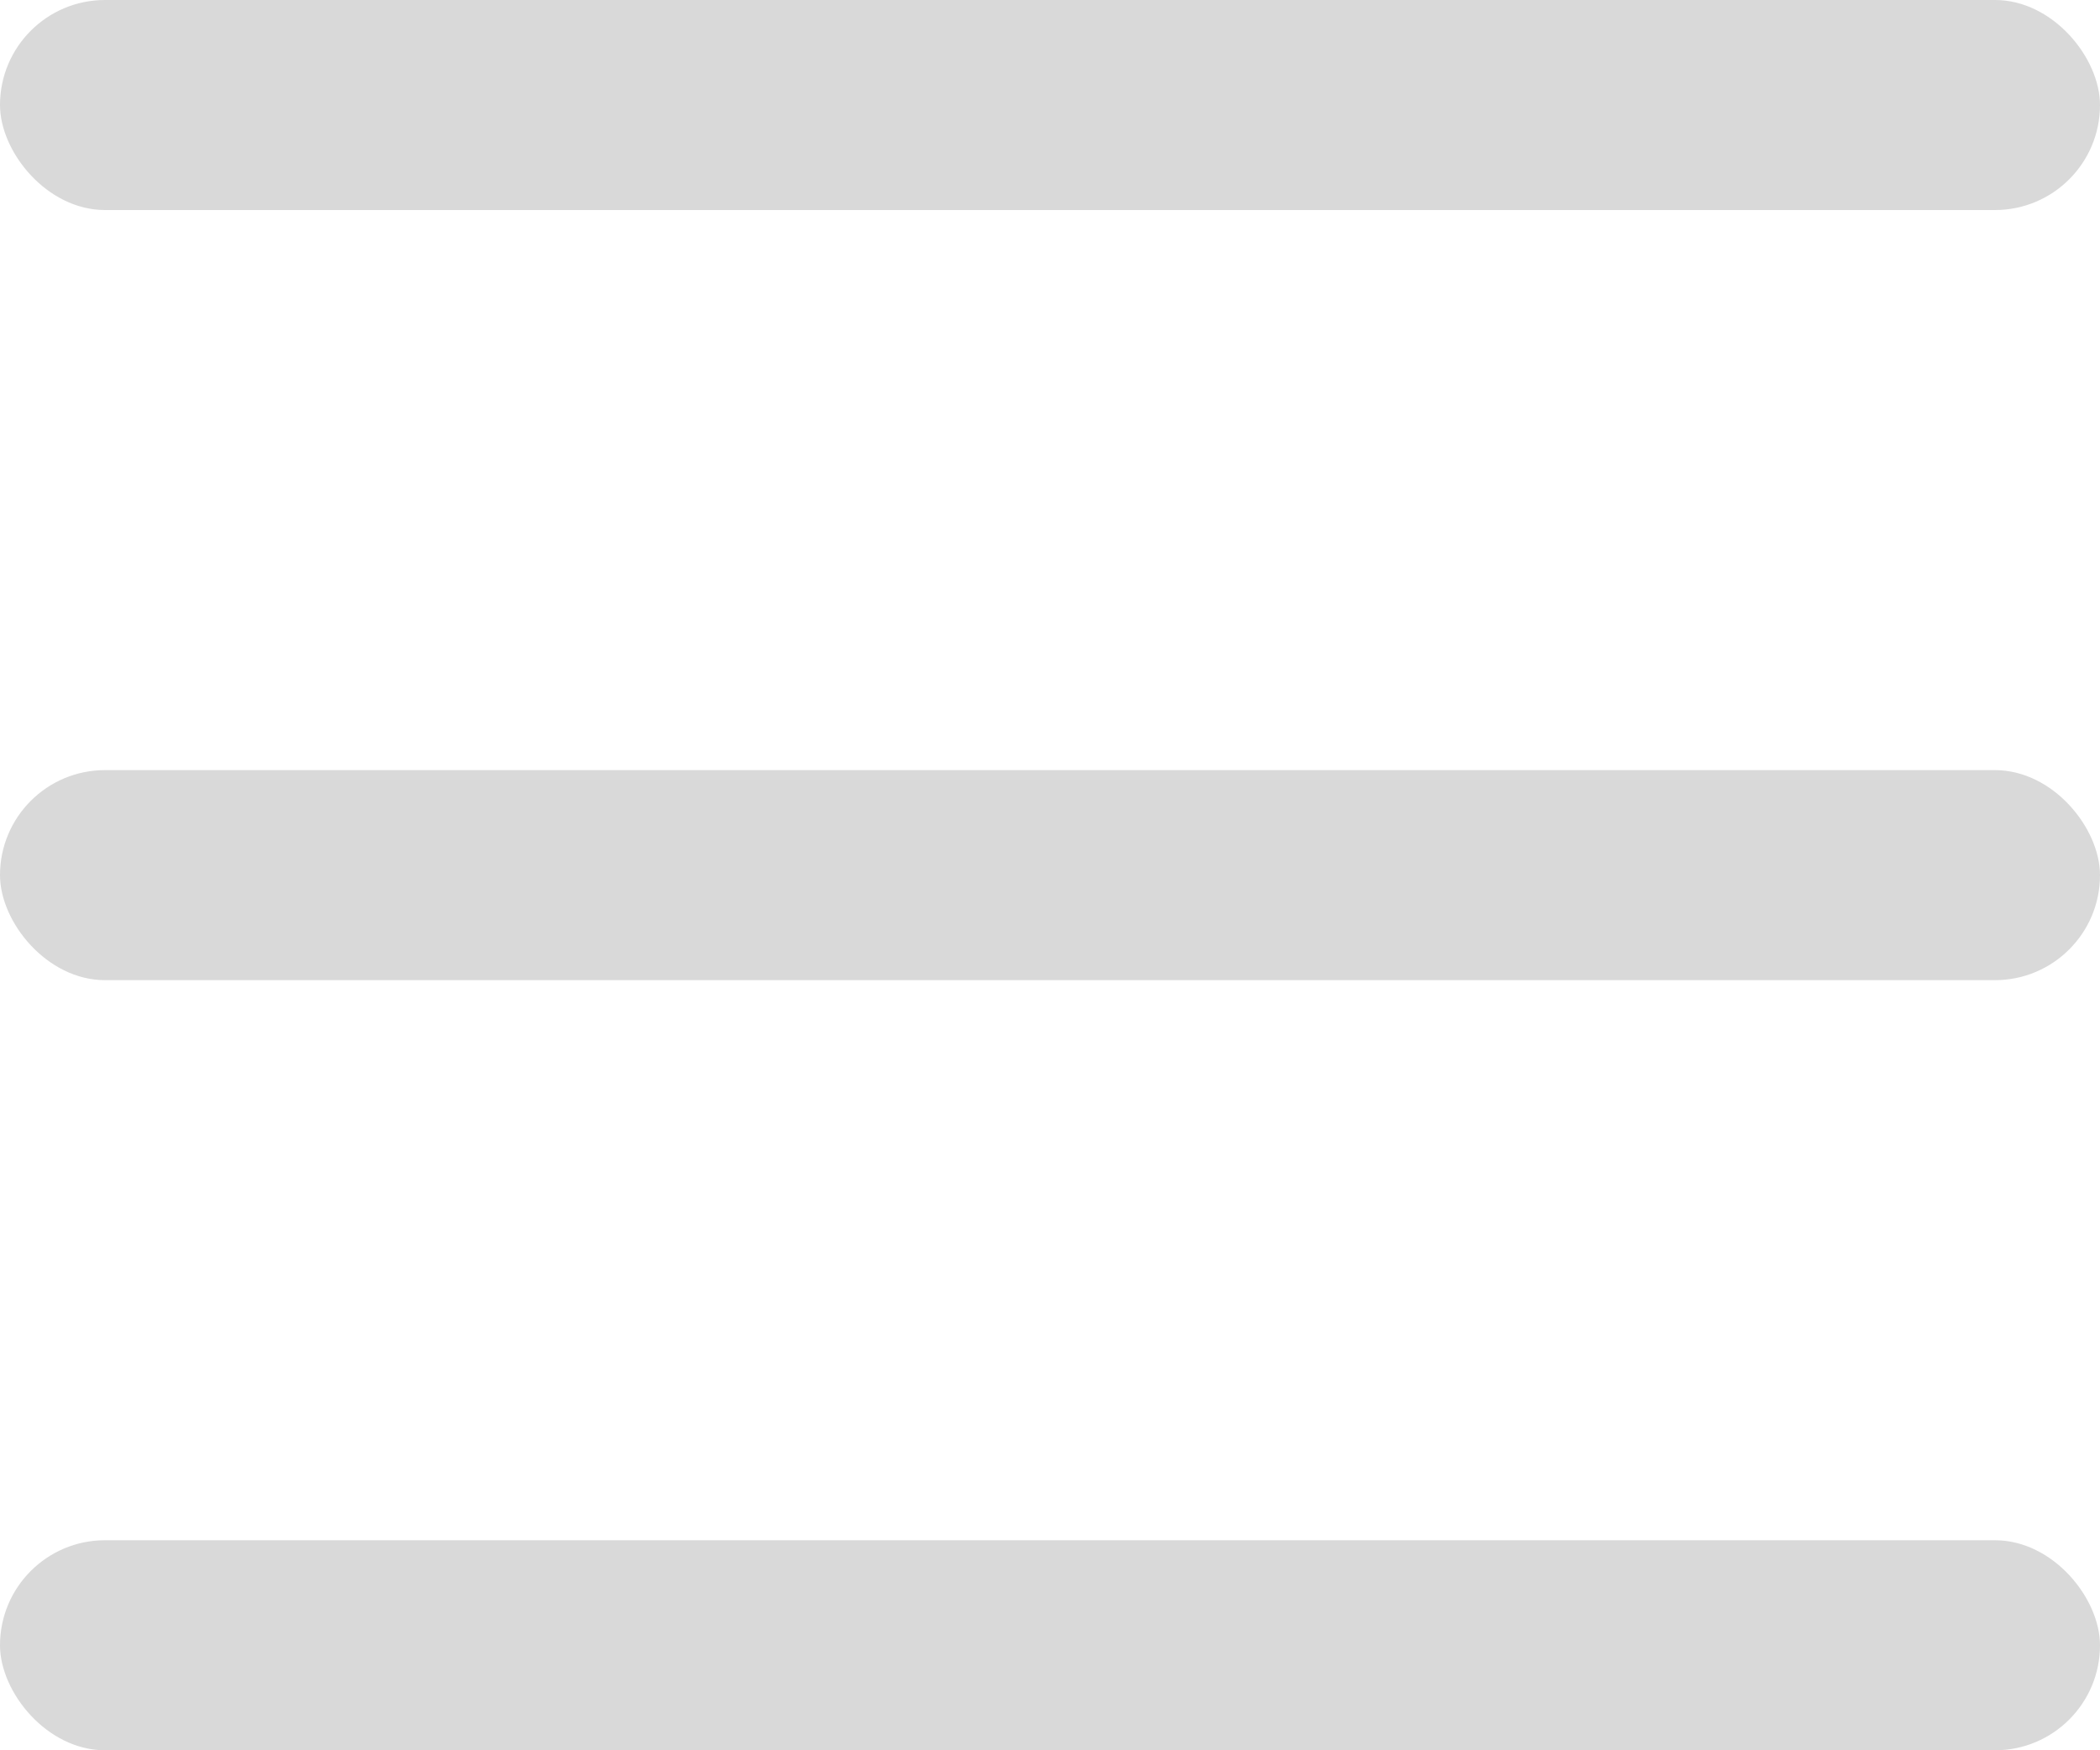 <?xml version="1.0" encoding="UTF-8"?> <svg xmlns="http://www.w3.org/2000/svg" width="30" height="25" viewBox="0 0 30 25" fill="none"> <rect width="30" height="3" rx="1.5" fill="#D9D9D9"></rect> <rect y="11" width="30" height="3" rx="1.5" fill="#D9D9D9"></rect> <rect y="22" width="30" height="3" rx="1.5" fill="#D9D9D9"></rect> </svg> 